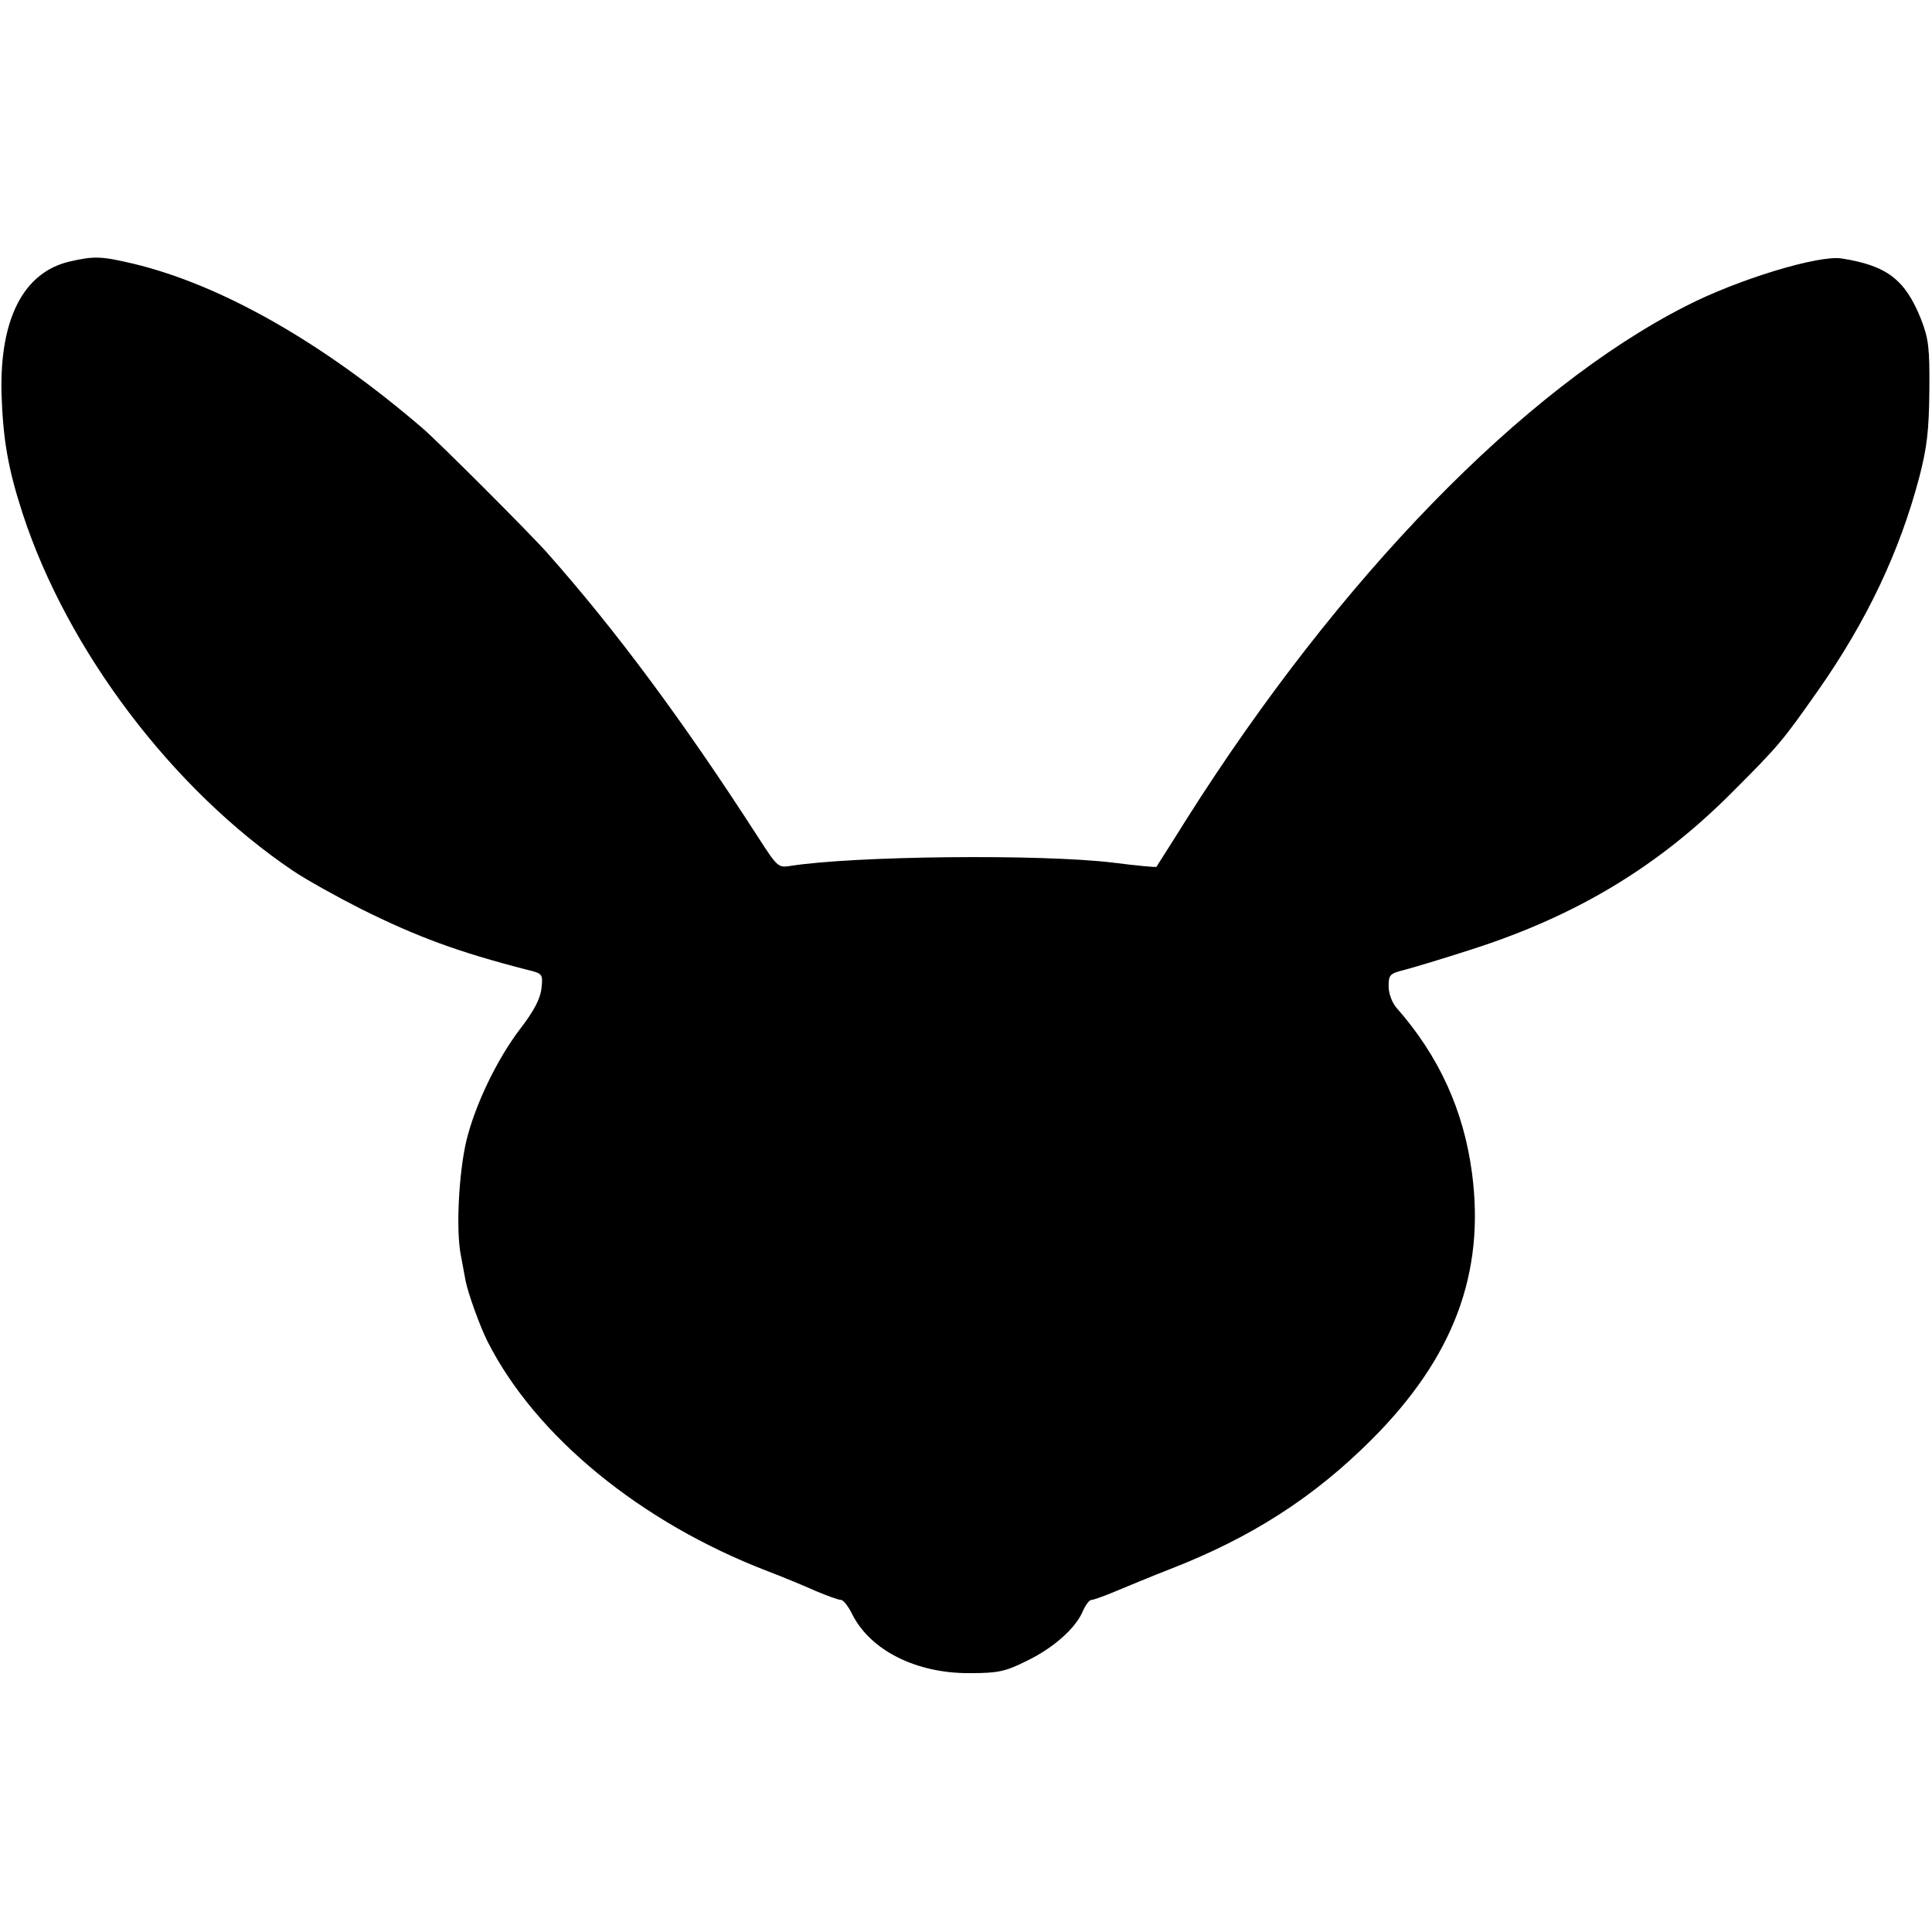 <?xml version="1.0" standalone="no"?>
<!DOCTYPE svg PUBLIC "-//W3C//DTD SVG 20010904//EN"
 "http://www.w3.org/TR/2001/REC-SVG-20010904/DTD/svg10.dtd">
<svg version="1.0" xmlns="http://www.w3.org/2000/svg"
 width="512pt" height="512pt" viewBox="0 0 512 512"
 preserveAspectRatio="xMidYMid meet">
<g transform="translate(0,512) scale(0.1,-0.1)"
fill="#000000" stroke="none">
<path d="M185 4427 c-122 -28 -186 -151 -181 -350 4 -121 17 -198 56 -318 119
-364 398 -732 717 -947 34 -23 115 -68 180 -101 149 -74 257 -114 440 -161 41
-10 42 -11 38 -49 -3 -27 -19 -59 -56 -107 -62 -81 -120 -202 -143 -297 -20
-84 -28 -235 -15 -302 5 -27 11 -59 13 -70 7 -34 37 -118 58 -160 127 -251
406 -480 743 -609 39 -15 95 -38 126 -52 31 -13 61 -24 68 -24 6 0 20 -18 30
-39 49 -96 171 -156 311 -155 74 0 94 4 150 32 71 34 131 87 150 133 7 16 17
29 22 29 6 0 36 11 67 24 31 13 94 39 140 57 217 84 383 191 536 344 217 217
301 441 266 706 -22 167 -88 311 -200 438 -12 14 -21 38 -21 57 0 31 3 34 43
44 23 6 103 30 177 54 278 89 495 220 690 416 125 125 133 135 228 270 129
184 217 369 269 568 20 78 25 122 26 227 1 114 -2 137 -22 189 -42 105 -90
142 -210 161 -60 10 -275 -55 -413 -126 -431 -219 -919 -721 -1323 -1359 -43
-69 -80 -126 -80 -127 -1 -2 -53 3 -116 11 -191 23 -686 18 -856 -9 -31 -5
-34 -1 -85 78 -198 307 -377 548 -558 752 -48 54 -287 293 -330 330 -264 227
-533 380 -766 436 -85 20 -104 21 -169 6z"/>
</g>
</svg>
